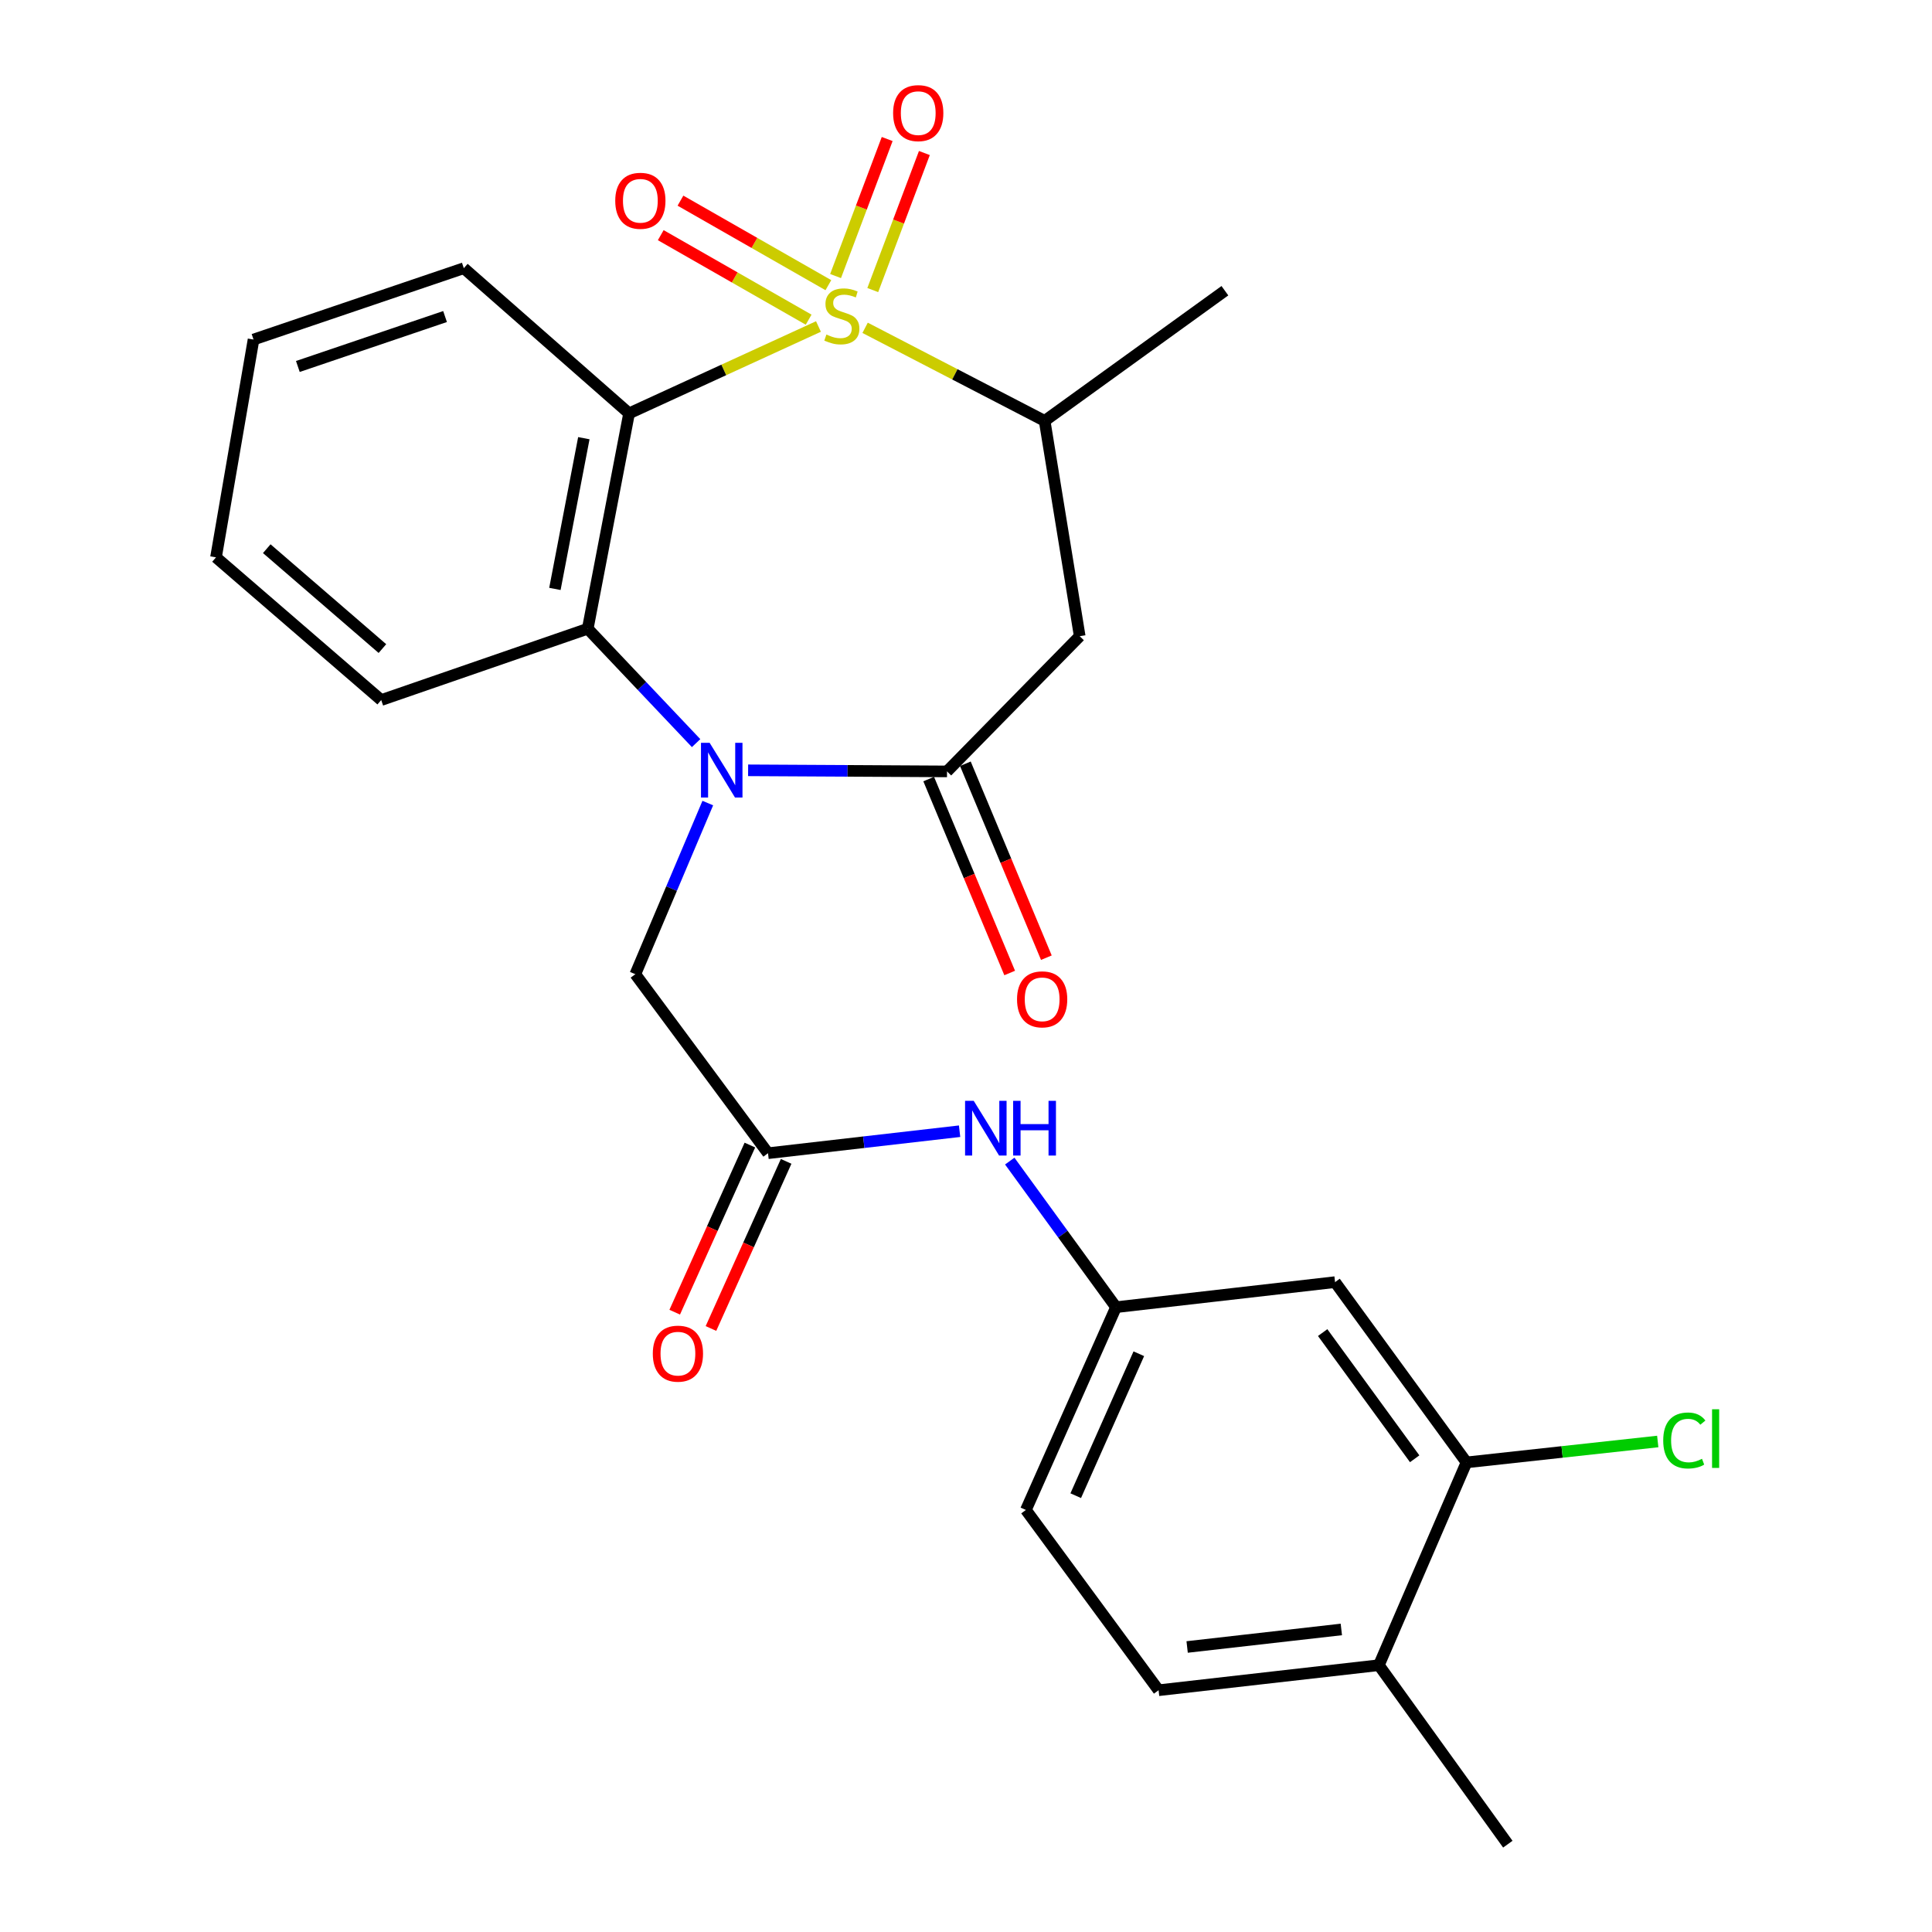 <?xml version='1.0' encoding='iso-8859-1'?>
<svg version='1.1' baseProfile='full'
              xmlns='http://www.w3.org/2000/svg'
                      xmlns:rdkit='http://www.rdkit.org/xml'
                      xmlns:xlink='http://www.w3.org/1999/xlink'
                  xml:space='preserve'
width='1000px' height='1000px' viewBox='0 0 1000 1000'>
<!-- END OF HEADER -->
<rect style='opacity:1.0;fill:#FFFFFF;stroke:none' width='1000' height='1000' x='0' y='0'> </rect>
<path class='bond-0' d='M 423.632,168.992 L 374.621,191.478' style='fill:none;fill-rule:evenodd;stroke:#CCCC00;stroke-width:6px;stroke-linecap:butt;stroke-linejoin:miter;stroke-opacity:1' />
<path class='bond-0' d='M 374.621,191.478 L 325.609,213.965' style='fill:none;fill-rule:evenodd;stroke:#000000;stroke-width:6px;stroke-linecap:butt;stroke-linejoin:miter;stroke-opacity:1' />
<path class='bond-4' d='M 447.777,169.676 L 494.242,193.763' style='fill:none;fill-rule:evenodd;stroke:#CCCC00;stroke-width:6px;stroke-linecap:butt;stroke-linejoin:miter;stroke-opacity:1' />
<path class='bond-4' d='M 494.242,193.763 L 540.707,217.851' style='fill:none;fill-rule:evenodd;stroke:#000000;stroke-width:6px;stroke-linecap:butt;stroke-linejoin:miter;stroke-opacity:1' />
<path class='bond-8' d='M 428.762,147.601 L 390.485,125.73' style='fill:none;fill-rule:evenodd;stroke:#CCCC00;stroke-width:6px;stroke-linecap:butt;stroke-linejoin:miter;stroke-opacity:1' />
<path class='bond-8' d='M 390.485,125.73 L 352.208,103.858' style='fill:none;fill-rule:evenodd;stroke:#FF0000;stroke-width:6px;stroke-linecap:butt;stroke-linejoin:miter;stroke-opacity:1' />
<path class='bond-8' d='M 418.555,165.463 L 380.278,143.592' style='fill:none;fill-rule:evenodd;stroke:#CCCC00;stroke-width:6px;stroke-linecap:butt;stroke-linejoin:miter;stroke-opacity:1' />
<path class='bond-8' d='M 380.278,143.592 L 342.001,121.721' style='fill:none;fill-rule:evenodd;stroke:#FF0000;stroke-width:6px;stroke-linecap:butt;stroke-linejoin:miter;stroke-opacity:1' />
<path class='bond-9' d='M 451.742,150.138 L 465.099,114.673' style='fill:none;fill-rule:evenodd;stroke:#CCCC00;stroke-width:6px;stroke-linecap:butt;stroke-linejoin:miter;stroke-opacity:1' />
<path class='bond-9' d='M 465.099,114.673 L 478.456,79.208' style='fill:none;fill-rule:evenodd;stroke:#FF0000;stroke-width:6px;stroke-linecap:butt;stroke-linejoin:miter;stroke-opacity:1' />
<path class='bond-9' d='M 432.489,142.887 L 445.847,107.422' style='fill:none;fill-rule:evenodd;stroke:#CCCC00;stroke-width:6px;stroke-linecap:butt;stroke-linejoin:miter;stroke-opacity:1' />
<path class='bond-9' d='M 445.847,107.422 L 459.204,71.957' style='fill:none;fill-rule:evenodd;stroke:#FF0000;stroke-width:6px;stroke-linecap:butt;stroke-linejoin:miter;stroke-opacity:1' />
<path class='bond-3' d='M 325.609,213.965 L 304.214,325.423' style='fill:none;fill-rule:evenodd;stroke:#000000;stroke-width:6px;stroke-linecap:butt;stroke-linejoin:miter;stroke-opacity:1' />
<path class='bond-3' d='M 302.196,226.805 L 287.219,304.826' style='fill:none;fill-rule:evenodd;stroke:#000000;stroke-width:6px;stroke-linecap:butt;stroke-linejoin:miter;stroke-opacity:1' />
<path class='bond-18' d='M 325.609,213.965 L 240.073,138.818' style='fill:none;fill-rule:evenodd;stroke:#000000;stroke-width:6px;stroke-linecap:butt;stroke-linejoin:miter;stroke-opacity:1' />
<path class='bond-1' d='M 360.305,384.639 L 332.259,355.031' style='fill:none;fill-rule:evenodd;stroke:#0000FF;stroke-width:6px;stroke-linecap:butt;stroke-linejoin:miter;stroke-opacity:1' />
<path class='bond-1' d='M 332.259,355.031 L 304.214,325.423' style='fill:none;fill-rule:evenodd;stroke:#000000;stroke-width:6px;stroke-linecap:butt;stroke-linejoin:miter;stroke-opacity:1' />
<path class='bond-7' d='M 366.355,415.666 L 347.599,459.955' style='fill:none;fill-rule:evenodd;stroke:#0000FF;stroke-width:6px;stroke-linecap:butt;stroke-linejoin:miter;stroke-opacity:1' />
<path class='bond-7' d='M 347.599,459.955 L 328.844,504.245' style='fill:none;fill-rule:evenodd;stroke:#000000;stroke-width:6px;stroke-linecap:butt;stroke-linejoin:miter;stroke-opacity:1' />
<path class='bond-26' d='M 387.222,398.714 L 438.7,398.996' style='fill:none;fill-rule:evenodd;stroke:#0000FF;stroke-width:6px;stroke-linecap:butt;stroke-linejoin:miter;stroke-opacity:1' />
<path class='bond-26' d='M 438.7,398.996 L 490.179,399.279' style='fill:none;fill-rule:evenodd;stroke:#000000;stroke-width:6px;stroke-linecap:butt;stroke-linejoin:miter;stroke-opacity:1' />
<path class='bond-2' d='M 490.179,399.279 L 558.857,329.297' style='fill:none;fill-rule:evenodd;stroke:#000000;stroke-width:6px;stroke-linecap:butt;stroke-linejoin:miter;stroke-opacity:1' />
<path class='bond-13' d='M 480.687,403.243 L 501.648,453.432' style='fill:none;fill-rule:evenodd;stroke:#000000;stroke-width:6px;stroke-linecap:butt;stroke-linejoin:miter;stroke-opacity:1' />
<path class='bond-13' d='M 501.648,453.432 L 522.609,503.621' style='fill:none;fill-rule:evenodd;stroke:#FF0000;stroke-width:6px;stroke-linecap:butt;stroke-linejoin:miter;stroke-opacity:1' />
<path class='bond-13' d='M 499.67,395.314 L 520.632,445.504' style='fill:none;fill-rule:evenodd;stroke:#000000;stroke-width:6px;stroke-linecap:butt;stroke-linejoin:miter;stroke-opacity:1' />
<path class='bond-13' d='M 520.632,445.504 L 541.593,495.693' style='fill:none;fill-rule:evenodd;stroke:#FF0000;stroke-width:6px;stroke-linecap:butt;stroke-linejoin:miter;stroke-opacity:1' />
<path class='bond-21' d='M 304.214,325.423 L 197.316,362.351' style='fill:none;fill-rule:evenodd;stroke:#000000;stroke-width:6px;stroke-linecap:butt;stroke-linejoin:miter;stroke-opacity:1' />
<path class='bond-5' d='M 540.707,217.851 L 558.857,329.297' style='fill:none;fill-rule:evenodd;stroke:#000000;stroke-width:6px;stroke-linecap:butt;stroke-linejoin:miter;stroke-opacity:1' />
<path class='bond-22' d='M 540.707,217.851 L 634.004,150.475' style='fill:none;fill-rule:evenodd;stroke:#000000;stroke-width:6px;stroke-linecap:butt;stroke-linejoin:miter;stroke-opacity:1' />
<path class='bond-6' d='M 397.522,596.902 L 328.844,504.245' style='fill:none;fill-rule:evenodd;stroke:#000000;stroke-width:6px;stroke-linecap:butt;stroke-linejoin:miter;stroke-opacity:1' />
<path class='bond-12' d='M 397.522,596.902 L 447.102,591.207' style='fill:none;fill-rule:evenodd;stroke:#000000;stroke-width:6px;stroke-linecap:butt;stroke-linejoin:miter;stroke-opacity:1' />
<path class='bond-12' d='M 447.102,591.207 L 496.683,585.512' style='fill:none;fill-rule:evenodd;stroke:#0000FF;stroke-width:6px;stroke-linecap:butt;stroke-linejoin:miter;stroke-opacity:1' />
<path class='bond-16' d='M 388.141,592.682 L 368.685,635.933' style='fill:none;fill-rule:evenodd;stroke:#000000;stroke-width:6px;stroke-linecap:butt;stroke-linejoin:miter;stroke-opacity:1' />
<path class='bond-16' d='M 368.685,635.933 L 349.23,679.183' style='fill:none;fill-rule:evenodd;stroke:#FF0000;stroke-width:6px;stroke-linecap:butt;stroke-linejoin:miter;stroke-opacity:1' />
<path class='bond-16' d='M 406.903,601.121 L 387.447,644.372' style='fill:none;fill-rule:evenodd;stroke:#000000;stroke-width:6px;stroke-linecap:butt;stroke-linejoin:miter;stroke-opacity:1' />
<path class='bond-16' d='M 387.447,644.372 L 367.991,687.623' style='fill:none;fill-rule:evenodd;stroke:#FF0000;stroke-width:6px;stroke-linecap:butt;stroke-linejoin:miter;stroke-opacity:1' />
<path class='bond-10' d='M 759.063,756.934 L 691.025,663.626' style='fill:none;fill-rule:evenodd;stroke:#000000;stroke-width:6px;stroke-linecap:butt;stroke-linejoin:miter;stroke-opacity:1' />
<path class='bond-10' d='M 732.235,755.059 L 684.608,689.743' style='fill:none;fill-rule:evenodd;stroke:#000000;stroke-width:6px;stroke-linecap:butt;stroke-linejoin:miter;stroke-opacity:1' />
<path class='bond-19' d='M 759.063,756.934 L 808.554,751.525' style='fill:none;fill-rule:evenodd;stroke:#000000;stroke-width:6px;stroke-linecap:butt;stroke-linejoin:miter;stroke-opacity:1' />
<path class='bond-19' d='M 808.554,751.525 L 858.046,746.116' style='fill:none;fill-rule:evenodd;stroke:#00CC00;stroke-width:6px;stroke-linecap:butt;stroke-linejoin:miter;stroke-opacity:1' />
<path class='bond-28' d='M 759.063,756.934 L 713.7,861.9' style='fill:none;fill-rule:evenodd;stroke:#000000;stroke-width:6px;stroke-linecap:butt;stroke-linejoin:miter;stroke-opacity:1' />
<path class='bond-11' d='M 691.025,663.626 L 577.647,676.598' style='fill:none;fill-rule:evenodd;stroke:#000000;stroke-width:6px;stroke-linecap:butt;stroke-linejoin:miter;stroke-opacity:1' />
<path class='bond-14' d='M 522.643,600.976 L 550.145,638.787' style='fill:none;fill-rule:evenodd;stroke:#0000FF;stroke-width:6px;stroke-linecap:butt;stroke-linejoin:miter;stroke-opacity:1' />
<path class='bond-14' d='M 550.145,638.787 L 577.647,676.598' style='fill:none;fill-rule:evenodd;stroke:#000000;stroke-width:6px;stroke-linecap:butt;stroke-linejoin:miter;stroke-opacity:1' />
<path class='bond-20' d='M 577.647,676.598 L 531.004,781.552' style='fill:none;fill-rule:evenodd;stroke:#000000;stroke-width:6px;stroke-linecap:butt;stroke-linejoin:miter;stroke-opacity:1' />
<path class='bond-20' d='M 589.45,700.696 L 556.8,774.164' style='fill:none;fill-rule:evenodd;stroke:#000000;stroke-width:6px;stroke-linecap:butt;stroke-linejoin:miter;stroke-opacity:1' />
<path class='bond-15' d='M 713.7,861.9 L 599.682,874.861' style='fill:none;fill-rule:evenodd;stroke:#000000;stroke-width:6px;stroke-linecap:butt;stroke-linejoin:miter;stroke-opacity:1' />
<path class='bond-15' d='M 694.274,843.403 L 614.461,852.476' style='fill:none;fill-rule:evenodd;stroke:#000000;stroke-width:6px;stroke-linecap:butt;stroke-linejoin:miter;stroke-opacity:1' />
<path class='bond-23' d='M 713.7,861.9 L 780.447,954.545' style='fill:none;fill-rule:evenodd;stroke:#000000;stroke-width:6px;stroke-linecap:butt;stroke-linejoin:miter;stroke-opacity:1' />
<path class='bond-17' d='M 599.682,874.861 L 531.004,781.552' style='fill:none;fill-rule:evenodd;stroke:#000000;stroke-width:6px;stroke-linecap:butt;stroke-linejoin:miter;stroke-opacity:1' />
<path class='bond-24' d='M 240.073,138.818 L 131.232,175.746' style='fill:none;fill-rule:evenodd;stroke:#000000;stroke-width:6px;stroke-linecap:butt;stroke-linejoin:miter;stroke-opacity:1' />
<path class='bond-24' d='M 230.356,163.839 L 154.168,189.688' style='fill:none;fill-rule:evenodd;stroke:#000000;stroke-width:6px;stroke-linecap:butt;stroke-linejoin:miter;stroke-opacity:1' />
<path class='bond-27' d='M 197.316,362.351 L 111.802,288.484' style='fill:none;fill-rule:evenodd;stroke:#000000;stroke-width:6px;stroke-linecap:butt;stroke-linejoin:miter;stroke-opacity:1' />
<path class='bond-27' d='M 197.937,335.702 L 138.077,283.995' style='fill:none;fill-rule:evenodd;stroke:#000000;stroke-width:6px;stroke-linecap:butt;stroke-linejoin:miter;stroke-opacity:1' />
<path class='bond-25' d='M 131.232,175.746 L 111.802,288.484' style='fill:none;fill-rule:evenodd;stroke:#000000;stroke-width:6px;stroke-linecap:butt;stroke-linejoin:miter;stroke-opacity:1' />
<path  class='atom-0' d='M 427.741 173.156
Q 428.061 173.276, 429.381 173.836
Q 430.701 174.396, 432.141 174.756
Q 433.621 175.076, 435.061 175.076
Q 437.741 175.076, 439.301 173.796
Q 440.861 172.476, 440.861 170.196
Q 440.861 168.636, 440.061 167.676
Q 439.301 166.716, 438.101 166.196
Q 436.901 165.676, 434.901 165.076
Q 432.381 164.316, 430.861 163.596
Q 429.381 162.876, 428.301 161.356
Q 427.261 159.836, 427.261 157.276
Q 427.261 153.716, 429.661 151.516
Q 432.101 149.316, 436.901 149.316
Q 440.181 149.316, 443.901 150.876
L 442.981 153.956
Q 439.581 152.556, 437.021 152.556
Q 434.261 152.556, 432.741 153.716
Q 431.221 154.836, 431.261 156.796
Q 431.261 158.316, 432.021 159.236
Q 432.821 160.156, 433.941 160.676
Q 435.101 161.196, 437.021 161.796
Q 439.581 162.596, 441.101 163.396
Q 442.621 164.196, 443.701 165.836
Q 444.821 167.436, 444.821 170.196
Q 444.821 174.116, 442.181 176.236
Q 439.581 178.316, 435.221 178.316
Q 432.701 178.316, 430.781 177.756
Q 428.901 177.236, 426.661 176.316
L 427.741 173.156
' fill='#CCCC00'/>
<path  class='atom-2' d='M 367.306 384.479
L 376.586 399.479
Q 377.506 400.959, 378.986 403.639
Q 380.466 406.319, 380.546 406.479
L 380.546 384.479
L 384.306 384.479
L 384.306 412.799
L 380.426 412.799
L 370.466 396.399
Q 369.306 394.479, 368.066 392.279
Q 366.866 390.079, 366.506 389.399
L 366.506 412.799
L 362.826 412.799
L 362.826 384.479
L 367.306 384.479
' fill='#0000FF'/>
<path  class='atom-9' d='M 318.449 103.924
Q 318.449 97.124, 321.809 93.324
Q 325.169 89.524, 331.449 89.524
Q 337.729 89.524, 341.089 93.324
Q 344.449 97.124, 344.449 103.924
Q 344.449 110.804, 341.049 114.724
Q 337.649 118.604, 331.449 118.604
Q 325.209 118.604, 321.809 114.724
Q 318.449 110.844, 318.449 103.924
M 331.449 115.404
Q 335.769 115.404, 338.089 112.524
Q 340.449 109.604, 340.449 103.924
Q 340.449 98.364, 338.089 95.564
Q 335.769 92.724, 331.449 92.724
Q 327.129 92.724, 324.769 95.524
Q 322.449 98.324, 322.449 103.924
Q 322.449 109.644, 324.769 112.524
Q 327.129 115.404, 331.449 115.404
' fill='#FF0000'/>
<path  class='atom-10' d='M 462.275 58.55
Q 462.275 51.75, 465.635 47.95
Q 468.995 44.15, 475.275 44.15
Q 481.555 44.15, 484.915 47.95
Q 488.275 51.75, 488.275 58.55
Q 488.275 65.43, 484.875 69.35
Q 481.475 73.23, 475.275 73.23
Q 469.035 73.23, 465.635 69.35
Q 462.275 65.47, 462.275 58.55
M 475.275 70.03
Q 479.595 70.03, 481.915 67.15
Q 484.275 64.23, 484.275 58.55
Q 484.275 52.99, 481.915 50.19
Q 479.595 47.35, 475.275 47.35
Q 470.955 47.35, 468.595 50.15
Q 466.275 52.95, 466.275 58.55
Q 466.275 64.27, 468.595 67.15
Q 470.955 70.03, 475.275 70.03
' fill='#FF0000'/>
<path  class='atom-13' d='M 504 569.792
L 513.28 584.792
Q 514.2 586.272, 515.68 588.952
Q 517.16 591.632, 517.24 591.792
L 517.24 569.792
L 521 569.792
L 521 598.112
L 517.12 598.112
L 507.16 581.712
Q 506 579.792, 504.76 577.592
Q 503.56 575.392, 503.2 574.712
L 503.2 598.112
L 499.52 598.112
L 499.52 569.792
L 504 569.792
' fill='#0000FF'/>
<path  class='atom-13' d='M 524.4 569.792
L 528.24 569.792
L 528.24 581.832
L 542.72 581.832
L 542.72 569.792
L 546.56 569.792
L 546.56 598.112
L 542.72 598.112
L 542.72 585.032
L 528.24 585.032
L 528.24 598.112
L 524.4 598.112
L 524.4 569.792
' fill='#0000FF'/>
<path  class='atom-14' d='M 526.416 517.251
Q 526.416 510.451, 529.776 506.651
Q 533.136 502.851, 539.416 502.851
Q 545.696 502.851, 549.056 506.651
Q 552.416 510.451, 552.416 517.251
Q 552.416 524.131, 549.016 528.051
Q 545.616 531.931, 539.416 531.931
Q 533.176 531.931, 529.776 528.051
Q 526.416 524.171, 526.416 517.251
M 539.416 528.731
Q 543.736 528.731, 546.056 525.851
Q 548.416 522.931, 548.416 517.251
Q 548.416 511.691, 546.056 508.891
Q 543.736 506.051, 539.416 506.051
Q 535.096 506.051, 532.736 508.851
Q 530.416 511.651, 530.416 517.251
Q 530.416 522.971, 532.736 525.851
Q 535.096 528.731, 539.416 528.731
' fill='#FF0000'/>
<path  class='atom-17' d='M 337.891 700.645
Q 337.891 693.845, 341.251 690.045
Q 344.611 686.245, 350.891 686.245
Q 357.171 686.245, 360.531 690.045
Q 363.891 693.845, 363.891 700.645
Q 363.891 707.525, 360.491 711.445
Q 357.091 715.325, 350.891 715.325
Q 344.651 715.325, 341.251 711.445
Q 337.891 707.565, 337.891 700.645
M 350.891 712.125
Q 355.211 712.125, 357.531 709.245
Q 359.891 706.325, 359.891 700.645
Q 359.891 695.085, 357.531 692.285
Q 355.211 689.445, 350.891 689.445
Q 346.571 689.445, 344.211 692.245
Q 341.891 695.045, 341.891 700.645
Q 341.891 706.365, 344.211 709.245
Q 346.571 712.125, 350.891 712.125
' fill='#FF0000'/>
<path  class='atom-20' d='M 860.881 745.593
Q 860.881 738.553, 864.161 734.873
Q 867.481 731.153, 873.761 731.153
Q 879.601 731.153, 882.721 735.273
L 880.081 737.433
Q 877.801 734.433, 873.761 734.433
Q 869.481 734.433, 867.201 737.313
Q 864.961 740.153, 864.961 745.593
Q 864.961 751.193, 867.281 754.073
Q 869.641 756.953, 874.201 756.953
Q 877.321 756.953, 880.961 755.073
L 882.081 758.073
Q 880.601 759.033, 878.361 759.593
Q 876.121 760.153, 873.641 760.153
Q 867.481 760.153, 864.161 756.393
Q 860.881 752.633, 860.881 745.593
' fill='#00CC00'/>
<path  class='atom-20' d='M 886.161 729.433
L 889.841 729.433
L 889.841 759.793
L 886.161 759.793
L 886.161 729.433
' fill='#00CC00'/>
</svg>
